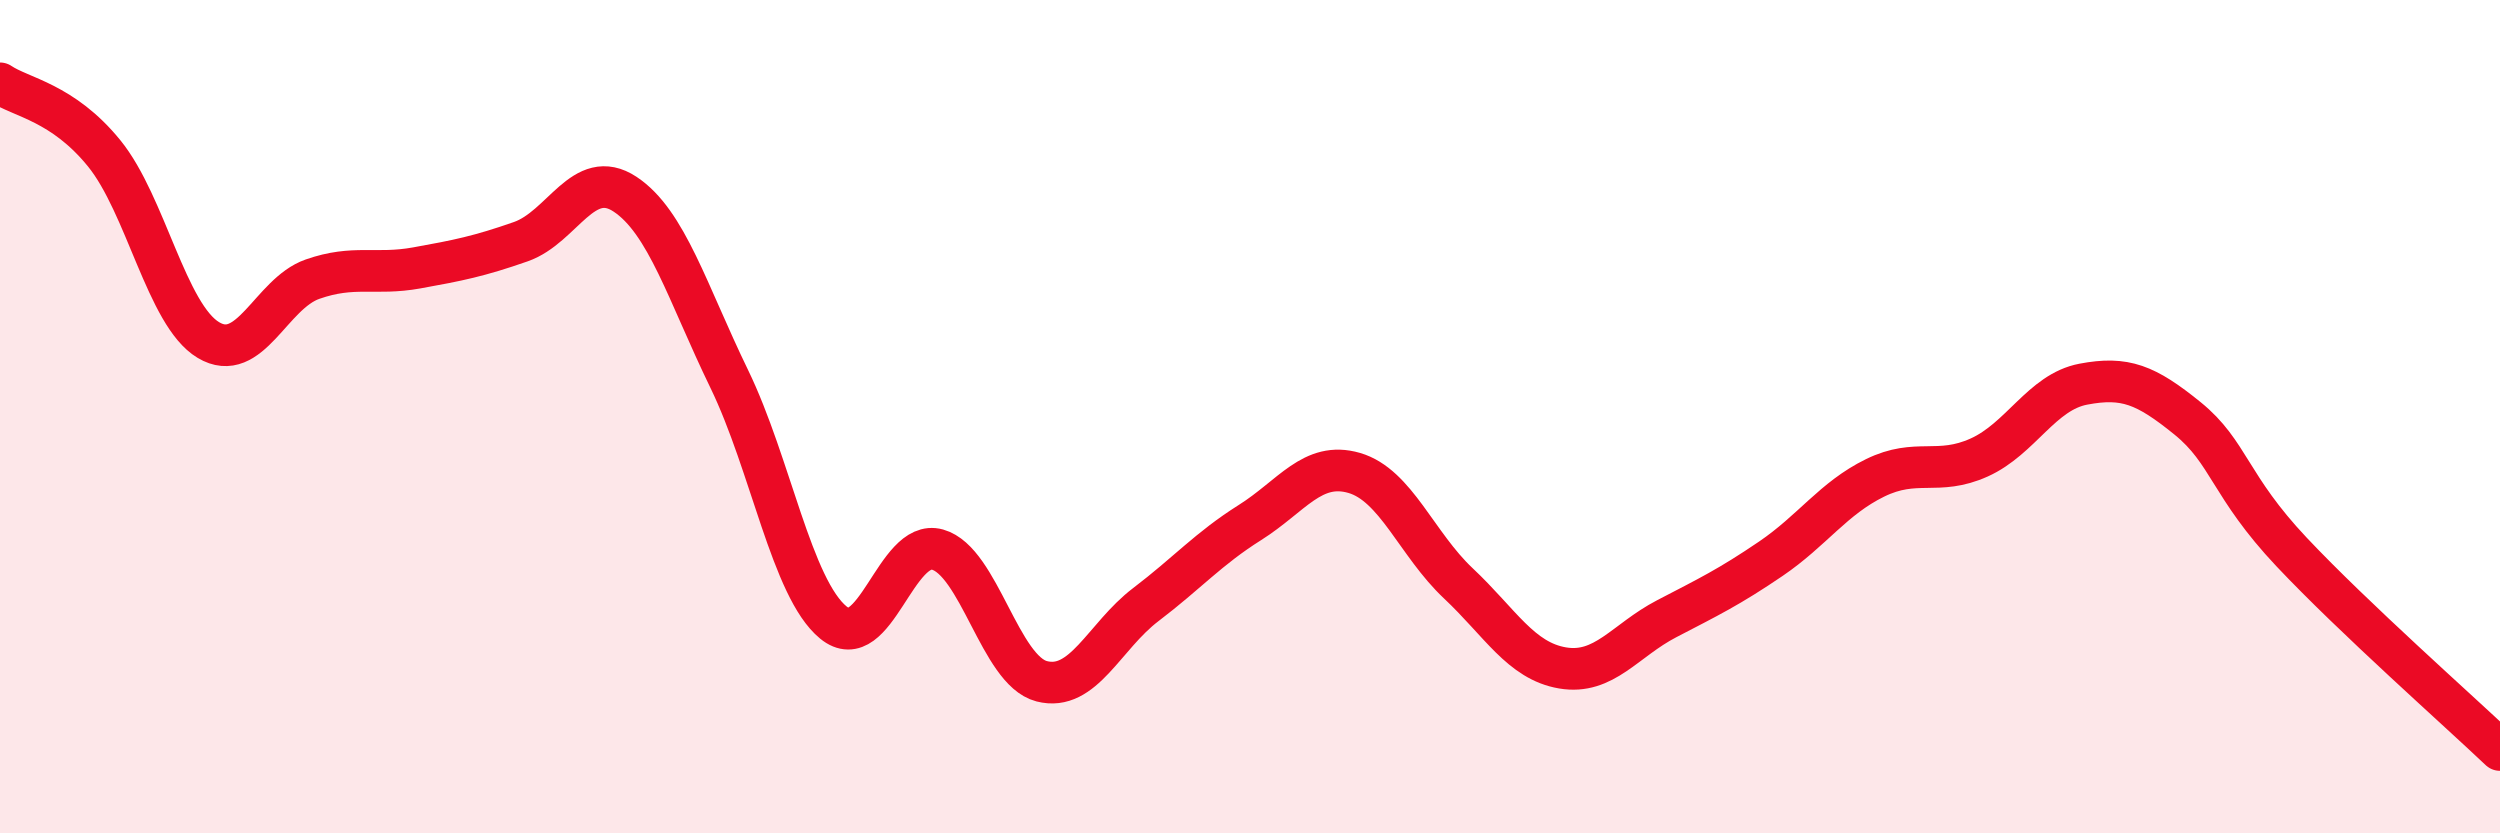 
    <svg width="60" height="20" viewBox="0 0 60 20" xmlns="http://www.w3.org/2000/svg">
      <path
        d="M 0,2 C 0.5,2.34 1.5,2.45 2.5,3.68 C 3.5,4.91 4,7.56 5,8.16 C 6,8.76 6.5,7.05 7.5,6.7 C 8.5,6.35 9,6.61 10,6.43 C 11,6.25 11.5,6.15 12.5,5.8 C 13.5,5.45 14,4 15,4.66 C 16,5.32 16.5,7.03 17.5,9.09 C 18.5,11.15 19,14.12 20,14.94 C 21,15.76 21.5,12.91 22.5,13.19 C 23.5,13.47 24,16.09 25,16.35 C 26,16.61 26.5,15.27 27.5,14.51 C 28.5,13.75 29,13.17 30,12.54 C 31,11.91 31.5,11.06 32.5,11.35 C 33.5,11.64 34,13.06 35,14 C 36,14.94 36.5,15.86 37.5,16.03 C 38.5,16.2 39,15.37 40,14.85 C 41,14.33 41.5,14.09 42.5,13.41 C 43.5,12.73 44,11.96 45,11.47 C 46,10.98 46.5,11.43 47.5,10.98 C 48.5,10.53 49,9.41 50,9.22 C 51,9.03 51.5,9.23 52.5,10.04 C 53.5,10.85 53.5,11.66 55,13.25 C 56.5,14.84 59,17.05 60,18L60 20L0 20Z"
        fill="#EB0A25"
        opacity="0.1"
        stroke-linecap="round"
        stroke-linejoin="round"
      />
      <path
        d="M 0,2 C 0.5,2.34 1.5,2.45 2.5,3.68 C 3.5,4.91 4,7.56 5,8.16 C 6,8.76 6.5,7.05 7.5,6.7 C 8.5,6.35 9,6.61 10,6.43 C 11,6.25 11.5,6.15 12.5,5.8 C 13.5,5.45 14,4 15,4.66 C 16,5.32 16.5,7.03 17.5,9.09 C 18.5,11.15 19,14.12 20,14.94 C 21,15.76 21.5,12.91 22.5,13.19 C 23.5,13.47 24,16.09 25,16.35 C 26,16.61 26.5,15.27 27.5,14.51 C 28.5,13.75 29,13.17 30,12.54 C 31,11.91 31.5,11.06 32.5,11.35 C 33.5,11.64 34,13.06 35,14 C 36,14.94 36.5,15.86 37.5,16.03 C 38.5,16.2 39,15.37 40,14.85 C 41,14.33 41.5,14.09 42.5,13.41 C 43.5,12.73 44,11.96 45,11.47 C 46,10.98 46.5,11.43 47.5,10.98 C 48.5,10.53 49,9.41 50,9.22 C 51,9.03 51.5,9.23 52.5,10.04 C 53.5,10.85 53.5,11.66 55,13.25 C 56.5,14.84 59,17.05 60,18"
        stroke="#EB0A25"
        stroke-width="1"
        fill="none"
        stroke-linecap="round"
        stroke-linejoin="round"
      />
    </svg>
  